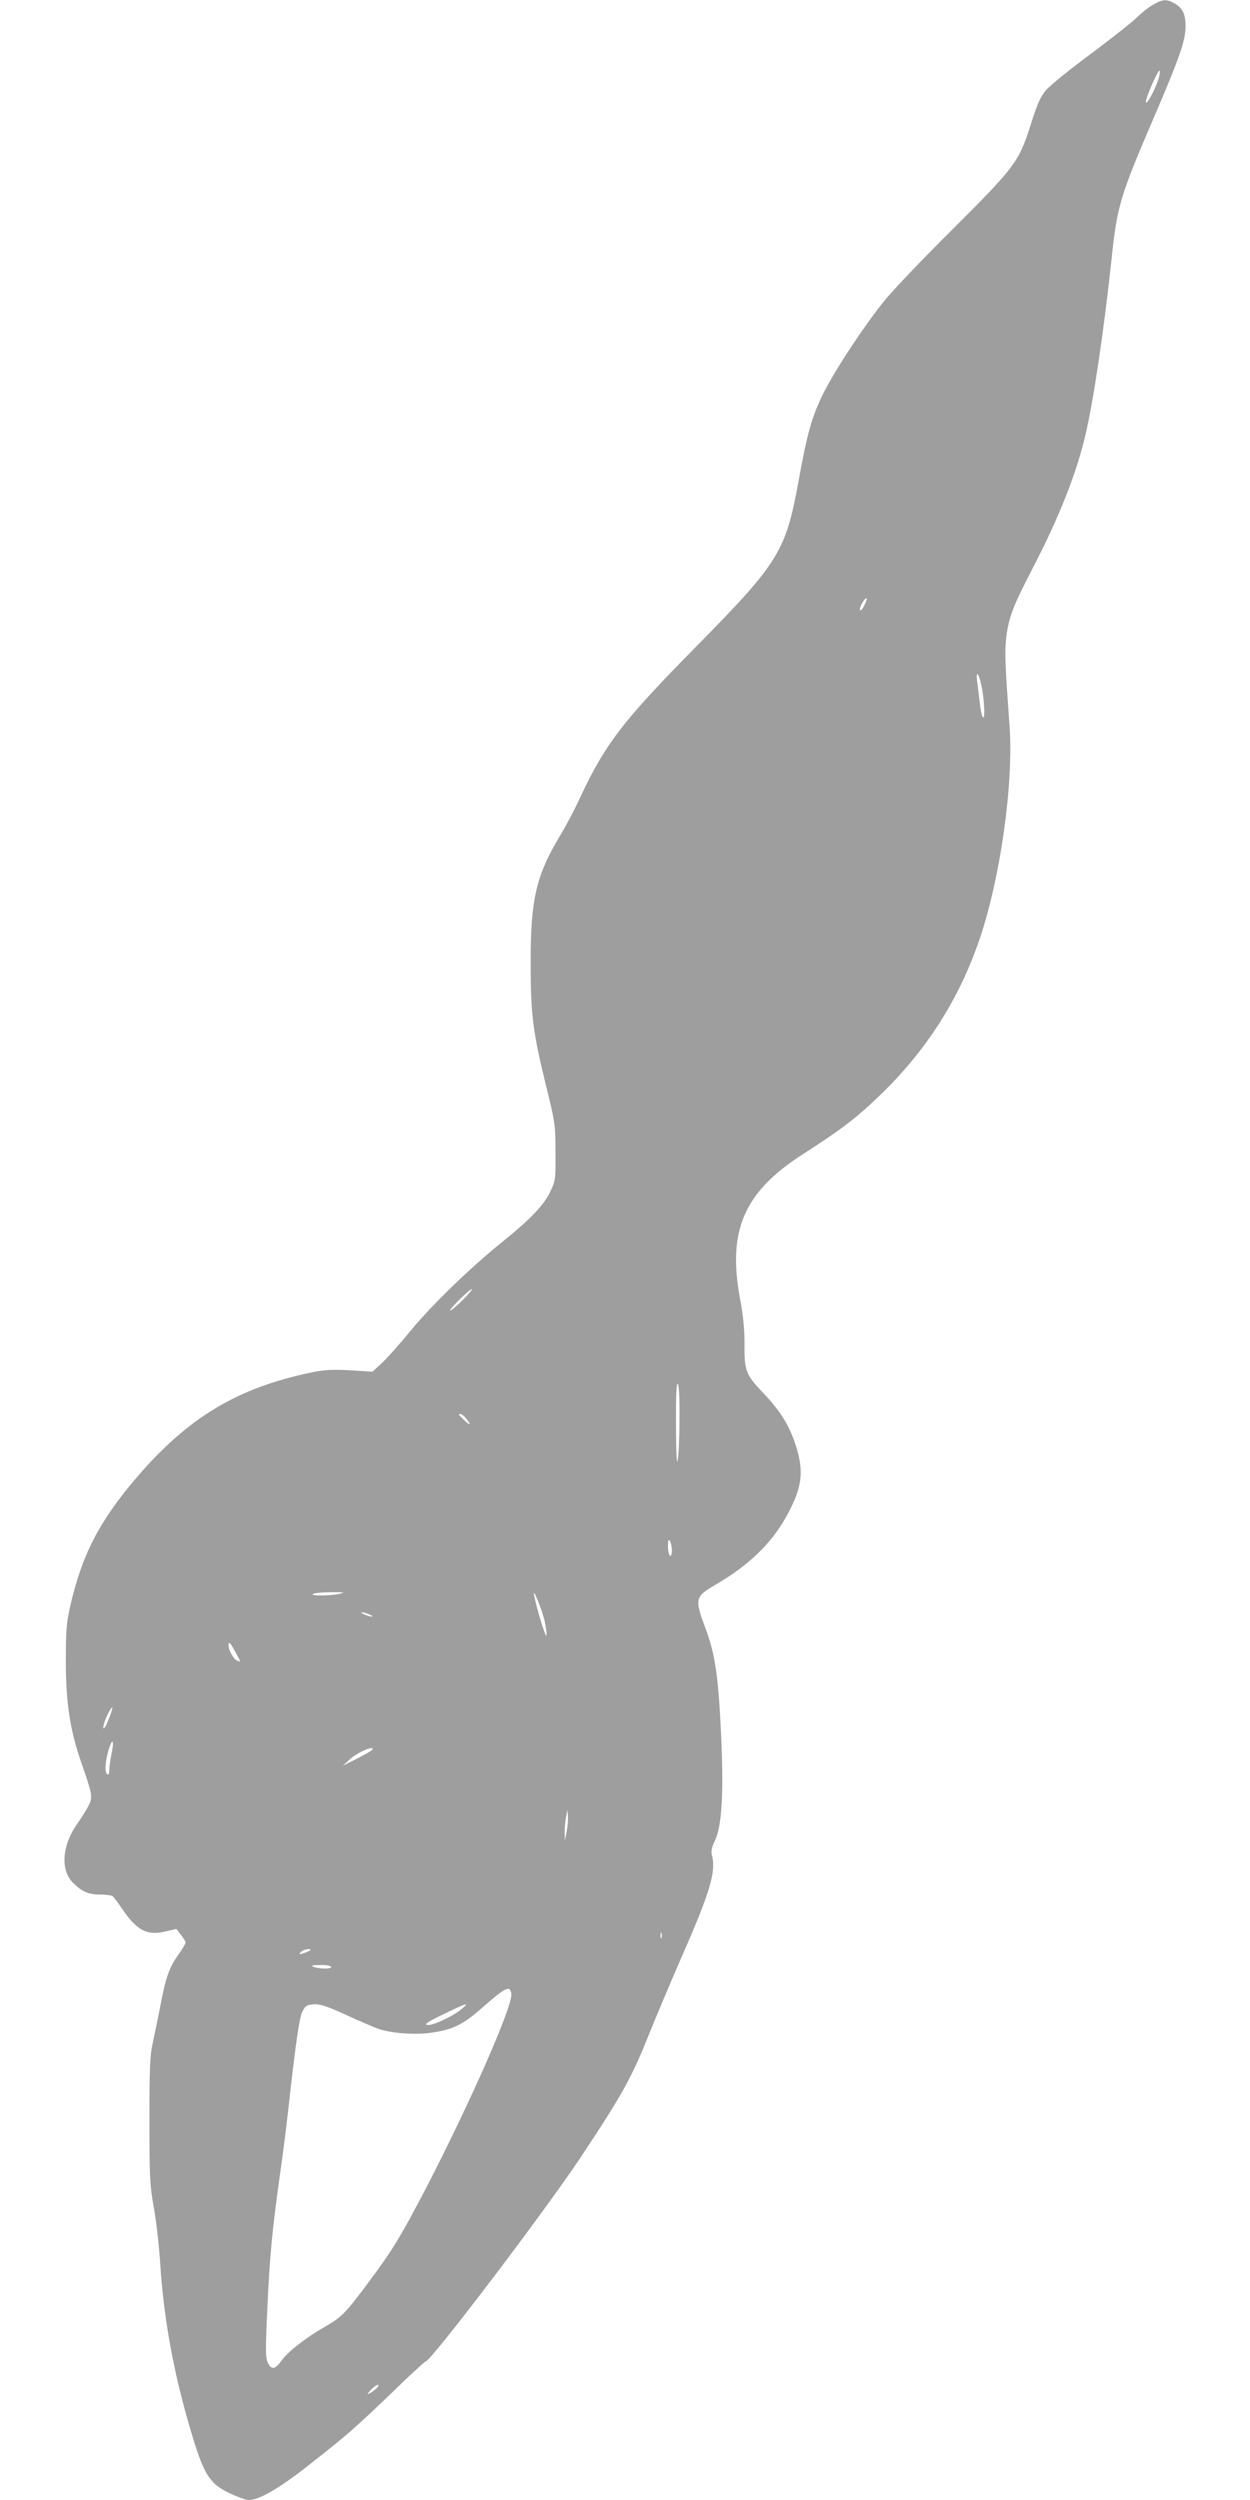 <?xml version="1.0" standalone="no"?>
<!DOCTYPE svg PUBLIC "-//W3C//DTD SVG 20010904//EN"
 "http://www.w3.org/TR/2001/REC-SVG-20010904/DTD/svg10.dtd">
<svg version="1.0" xmlns="http://www.w3.org/2000/svg"
 width="640pt" height="1280pt" viewBox="0 0 640 1280"
 preserveAspectRatio="xMidYMid meet">
<g transform="translate(0,1280) scale(0.1,-0.1)"
fill="#9e9e9e" stroke="none">
<path d="M5904 12776 c-23 -13 -60 -42 -83 -65 -24 -24 -129 -107 -235 -186
-106 -78 -209 -162 -230 -186 -28 -33 -45 -71 -73 -159 -66 -211 -78 -227
-422 -570 -141 -140 -291 -298 -334 -351 -109 -136 -260 -366 -317 -484 -55
-115 -77 -194 -120 -430 -67 -370 -99 -422 -530 -860 -372 -377 -462 -495
-592 -773 -27 -59 -72 -144 -99 -188 -125 -208 -153 -328 -152 -664 0 -254 12
-348 80 -624 45 -182 47 -198 47 -336 1 -140 0 -147 -28 -204 -34 -69 -101
-139 -246 -256 -165 -133 -362 -324 -469 -455 -54 -66 -120 -140 -146 -164
l-48 -44 -112 7 c-86 5 -131 3 -191 -9 -388 -79 -642 -232 -909 -545 -189
-223 -276 -392 -336 -656 -19 -84 -22 -127 -22 -279 0 -212 22 -354 78 -516
57 -163 60 -179 41 -219 -9 -19 -36 -63 -60 -97 -77 -108 -88 -234 -25 -300
47 -48 80 -63 141 -63 29 0 58 -4 64 -8 6 -4 29 -35 52 -69 73 -107 126 -135
219 -112 l56 13 23 -30 c13 -16 24 -34 24 -40 0 -6 -17 -35 -39 -65 -45 -64
-63 -115 -91 -264 -12 -60 -29 -144 -38 -185 -14 -62 -17 -130 -17 -395 0
-287 2 -333 22 -445 13 -69 27 -197 33 -285 17 -271 64 -540 146 -823 74 -258
102 -306 209 -357 40 -19 84 -35 99 -35 52 0 153 58 296 170 206 161 244 195
434 377 92 90 172 163 176 163 26 0 598 753 790 1040 213 320 266 415 353 635
31 77 105 253 165 391 150 341 179 441 157 526 -5 19 -1 41 15 73 36 74 46
241 32 546 -14 293 -30 407 -77 534 -60 162 -59 168 53 234 161 94 276 203
352 336 86 151 99 235 55 372 -32 103 -80 180 -170 274 -87 91 -95 112 -93
254 0 66 -7 141 -22 220 -67 353 18 551 320 745 195 125 275 186 393 300 237
227 406 491 511 797 107 312 176 798 155 1093 -23 324 -25 371 -18 446 11 106
34 168 133 358 140 270 228 492 275 696 42 182 93 530 131 882 29 283 43 330
225 753 127 297 155 378 155 451 0 60 -14 91 -52 114 -43 26 -64 25 -114 -4z
m31 -368 c-9 -38 -50 -124 -65 -133 -11 -7 8 50 40 118 26 55 34 60 25 15z
m-1511 -2710 c-9 -18 -19 -28 -21 -21 -5 13 27 67 34 59 3 -2 -3 -19 -13 -38z
m605 -429 c13 -79 14 -161 2 -139 -5 8 -12 42 -15 75 -4 33 -9 80 -13 105 -9
70 13 36 26 -41z m-2659 -3124 c-30 -30 -59 -55 -65 -55 -12 0 99 110 111 110
5 0 -16 -25 -46 -55z m1109 -603 c0 -92 -4 -189 -9 -217 -5 -33 -8 26 -9 173
-1 147 2 221 9 217 6 -4 10 -72 9 -173z m-1097 1 c30 -36 30 -47 0 -19 -18 17
-32 31 -32 33 0 9 19 1 32 -14z m1058 -681 c0 -20 -4 -31 -10 -27 -5 3 -10 25
-10 48 0 31 3 38 10 27 5 -8 10 -30 10 -48z m-1705 -223 c-55 -11 -157 -10
-130 1 11 5 54 8 95 8 66 0 70 -1 35 -9z m1051 -128 c8 -34 14 -72 12 -84 -3
-18 -50 135 -64 208 -8 42 37 -66 52 -124z m-879 13 c-5 -5 -57 13 -57 20 0 3
14 0 31 -6 16 -6 28 -12 26 -14z m-703 -180 c30 -55 31 -55 11 -47 -18 6 -45
54 -45 78 0 24 7 18 34 -31z m-639 -324 c-8 -22 -19 -48 -24 -58 -21 -34 -12
16 9 58 26 51 33 51 15 0z m6 -200 c-6 -28 -11 -65 -11 -81 0 -18 -4 -28 -10
-24 -15 9 -12 64 6 126 20 65 30 50 15 -21z m1335 21 c-3 -5 -39 -25 -78 -45
l-73 -37 37 34 c41 37 130 74 114 48z m995 -421 l-9 -45 -1 40 c0 22 3 58 7
80 l7 40 3 -35 c1 -19 -2 -55 -7 -80z m486 -542 c-3 -7 -5 -2 -5 12 0 14 2 19
5 13 2 -7 2 -19 0 -25z m-1797 -62 c0 -2 -14 -9 -31 -15 -27 -9 -30 -9 -19 4
11 13 50 22 50 11z m105 -86 c8 -12 -61 -12 -90 0 -15 6 -6 9 32 9 28 1 55 -3
58 -9z m923 -138 c9 -59 -208 -552 -435 -992 -131 -251 -174 -322 -296 -485
-117 -158 -137 -178 -222 -227 -99 -57 -188 -126 -221 -171 -36 -50 -54 -53
-73 -13 -12 25 -12 68 -2 280 12 265 25 402 65 686 14 96 32 240 41 320 39
351 57 477 73 510 15 30 22 35 58 38 32 2 67 -9 165 -54 68 -31 142 -63 164
-71 63 -22 178 -32 261 -22 118 15 172 40 271 128 122 107 144 118 151 73z
m-253 -77 c-46 -39 -150 -87 -176 -83 -19 3 0 16 81 55 119 58 138 64 95 28z
m-435 -1941 c-8 -8 -23 -20 -34 -26 -19 -10 -18 -8 3 16 26 27 53 37 31 10z"/>
</g>
</svg>
